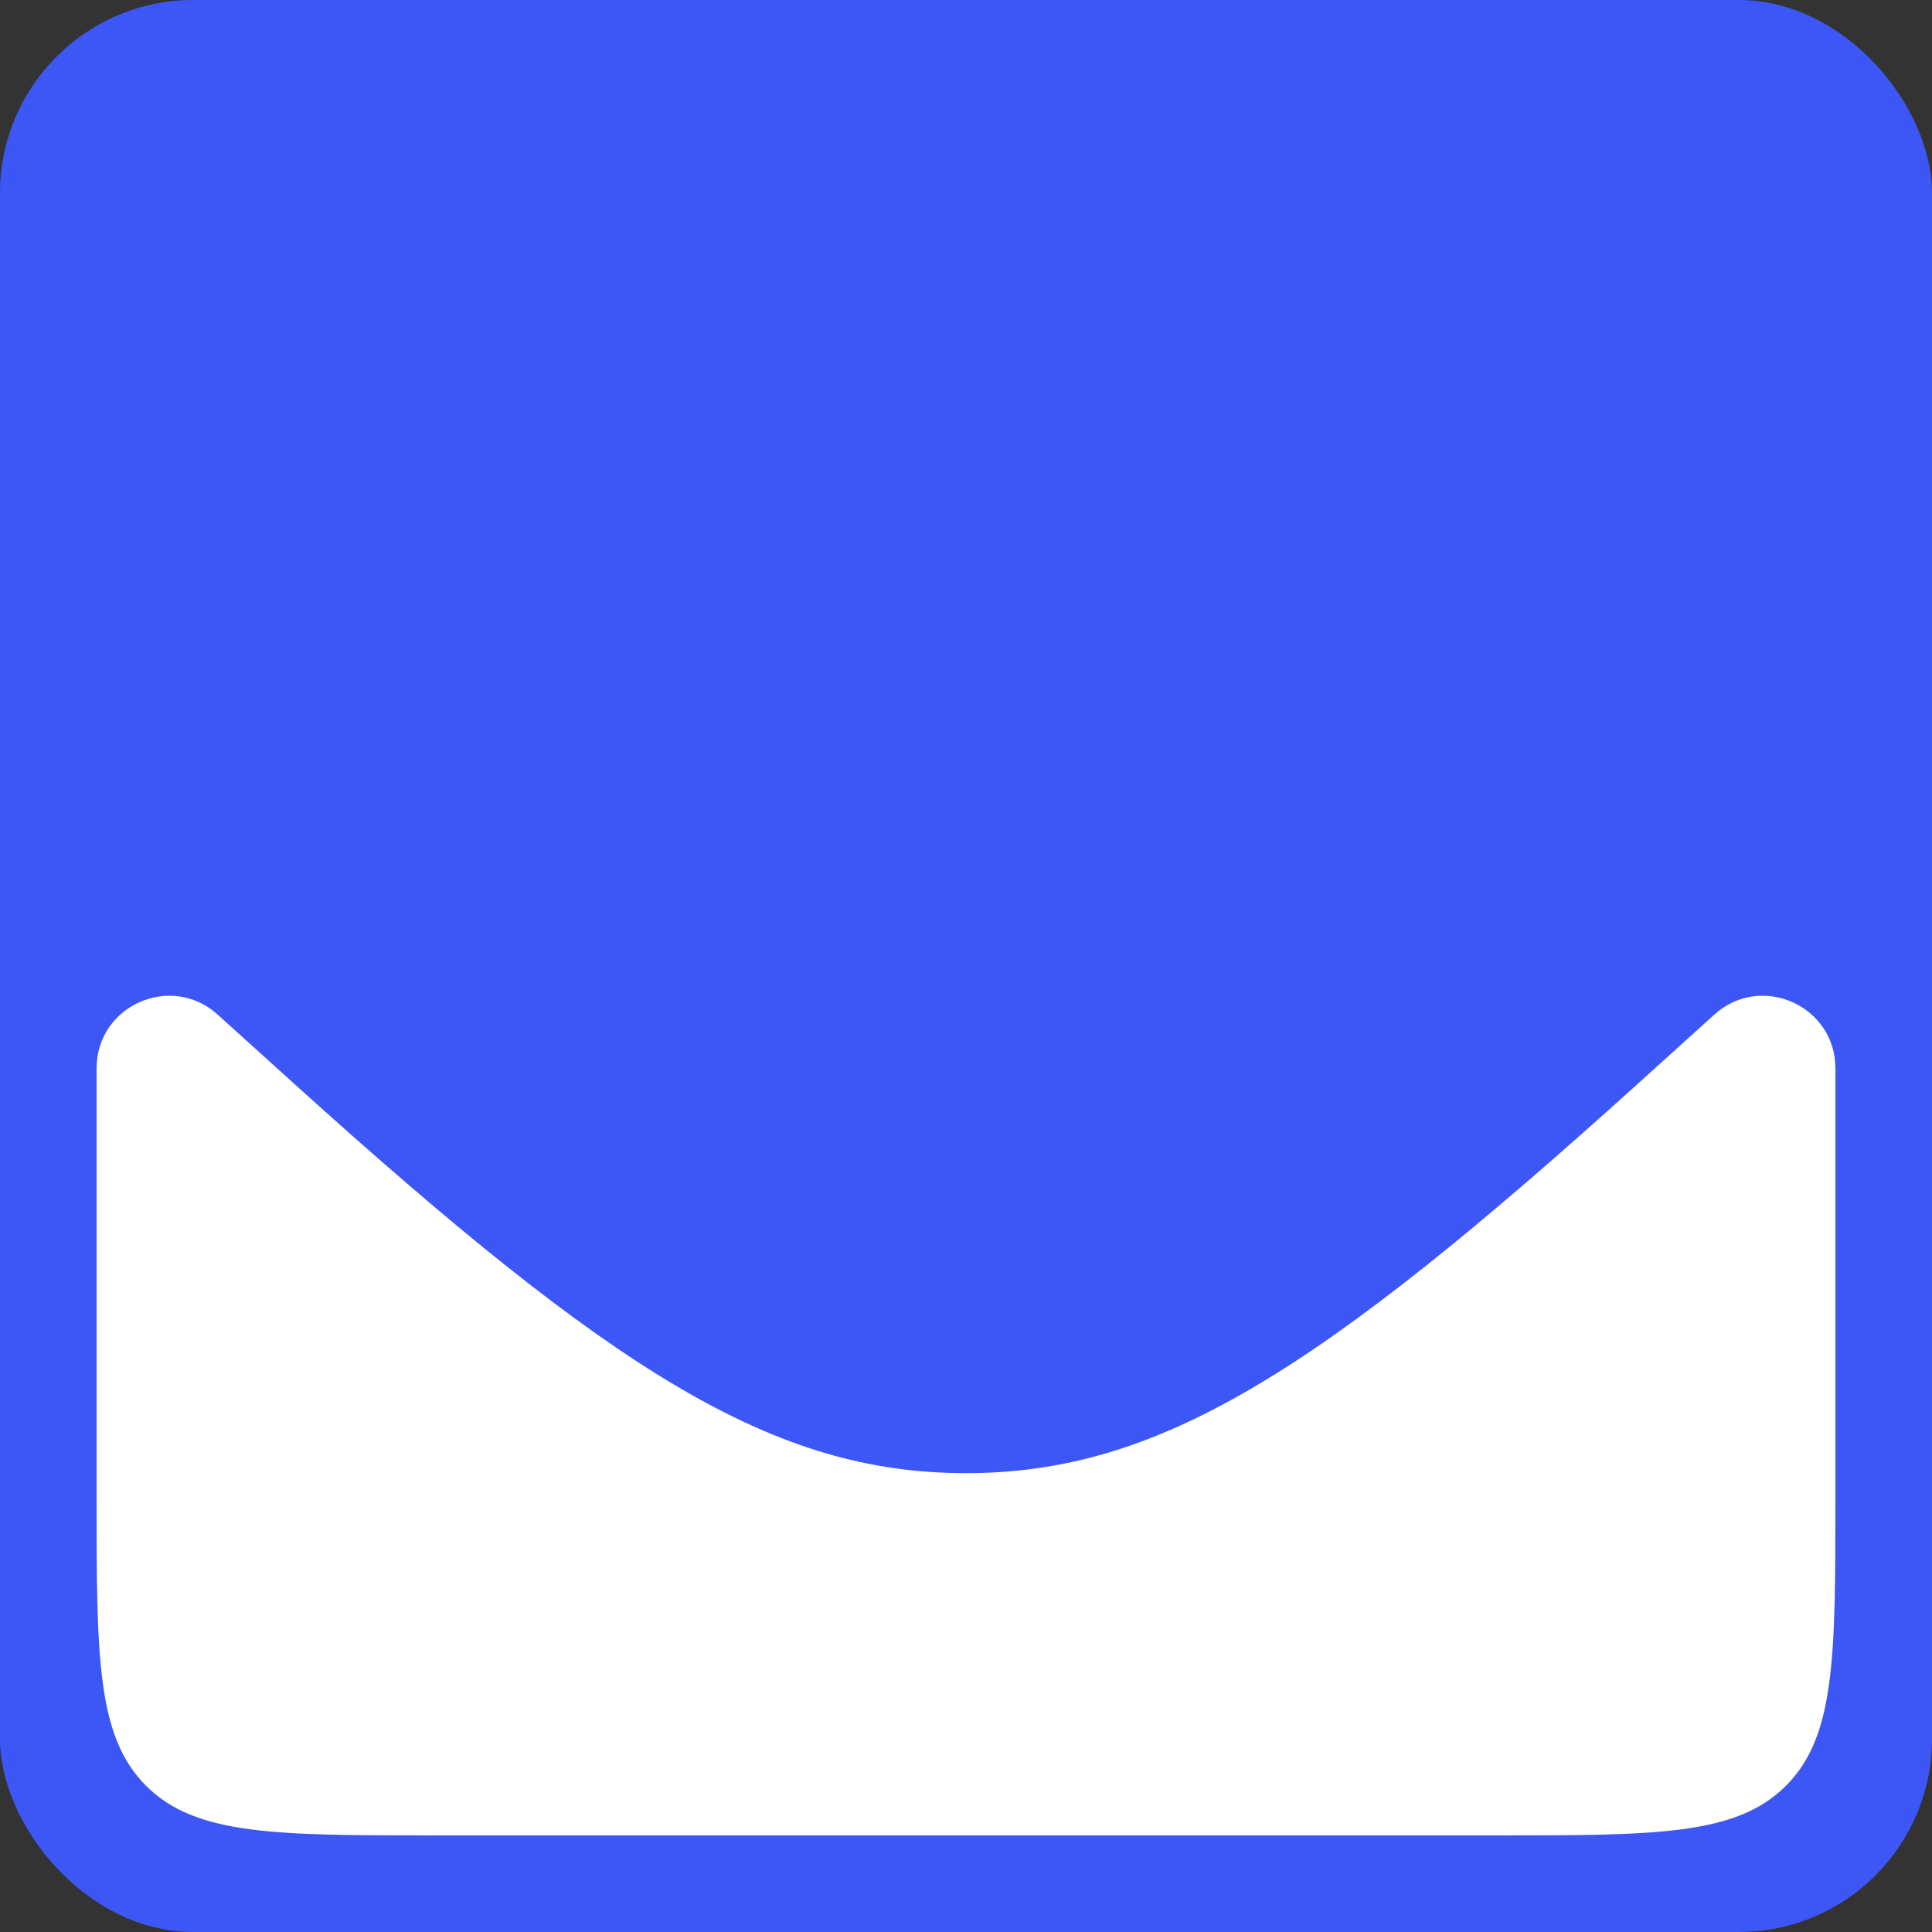 <?xml version="1.0" encoding="UTF-8"?> <svg xmlns="http://www.w3.org/2000/svg" width="80" height="80" viewBox="0 0 80 80" fill="none"><rect x="0" y="0" width="80" height="80" fill="#333333" stroke="none"/> <rect width="80" height="80" rx="8" fill="#3D57F6"></rect> <path d="M12.162 44.859L9.012 42.012C7.083 40.268 4 41.637 4 44.238L4 62.026C4 68.614 4 71.907 6.056 73.954C8.112 76 11.421 76 18.04 76H61.96C68.579 76 71.888 76 73.944 73.954C76 71.907 76 68.614 76 62.026L76 44.238C76 41.637 72.918 40.268 70.988 42.012L67.838 44.859C54.612 56.814 47.998 61 40 61C32.002 61 25.388 56.814 12.162 44.859Z" fill="white"></path> </svg> 